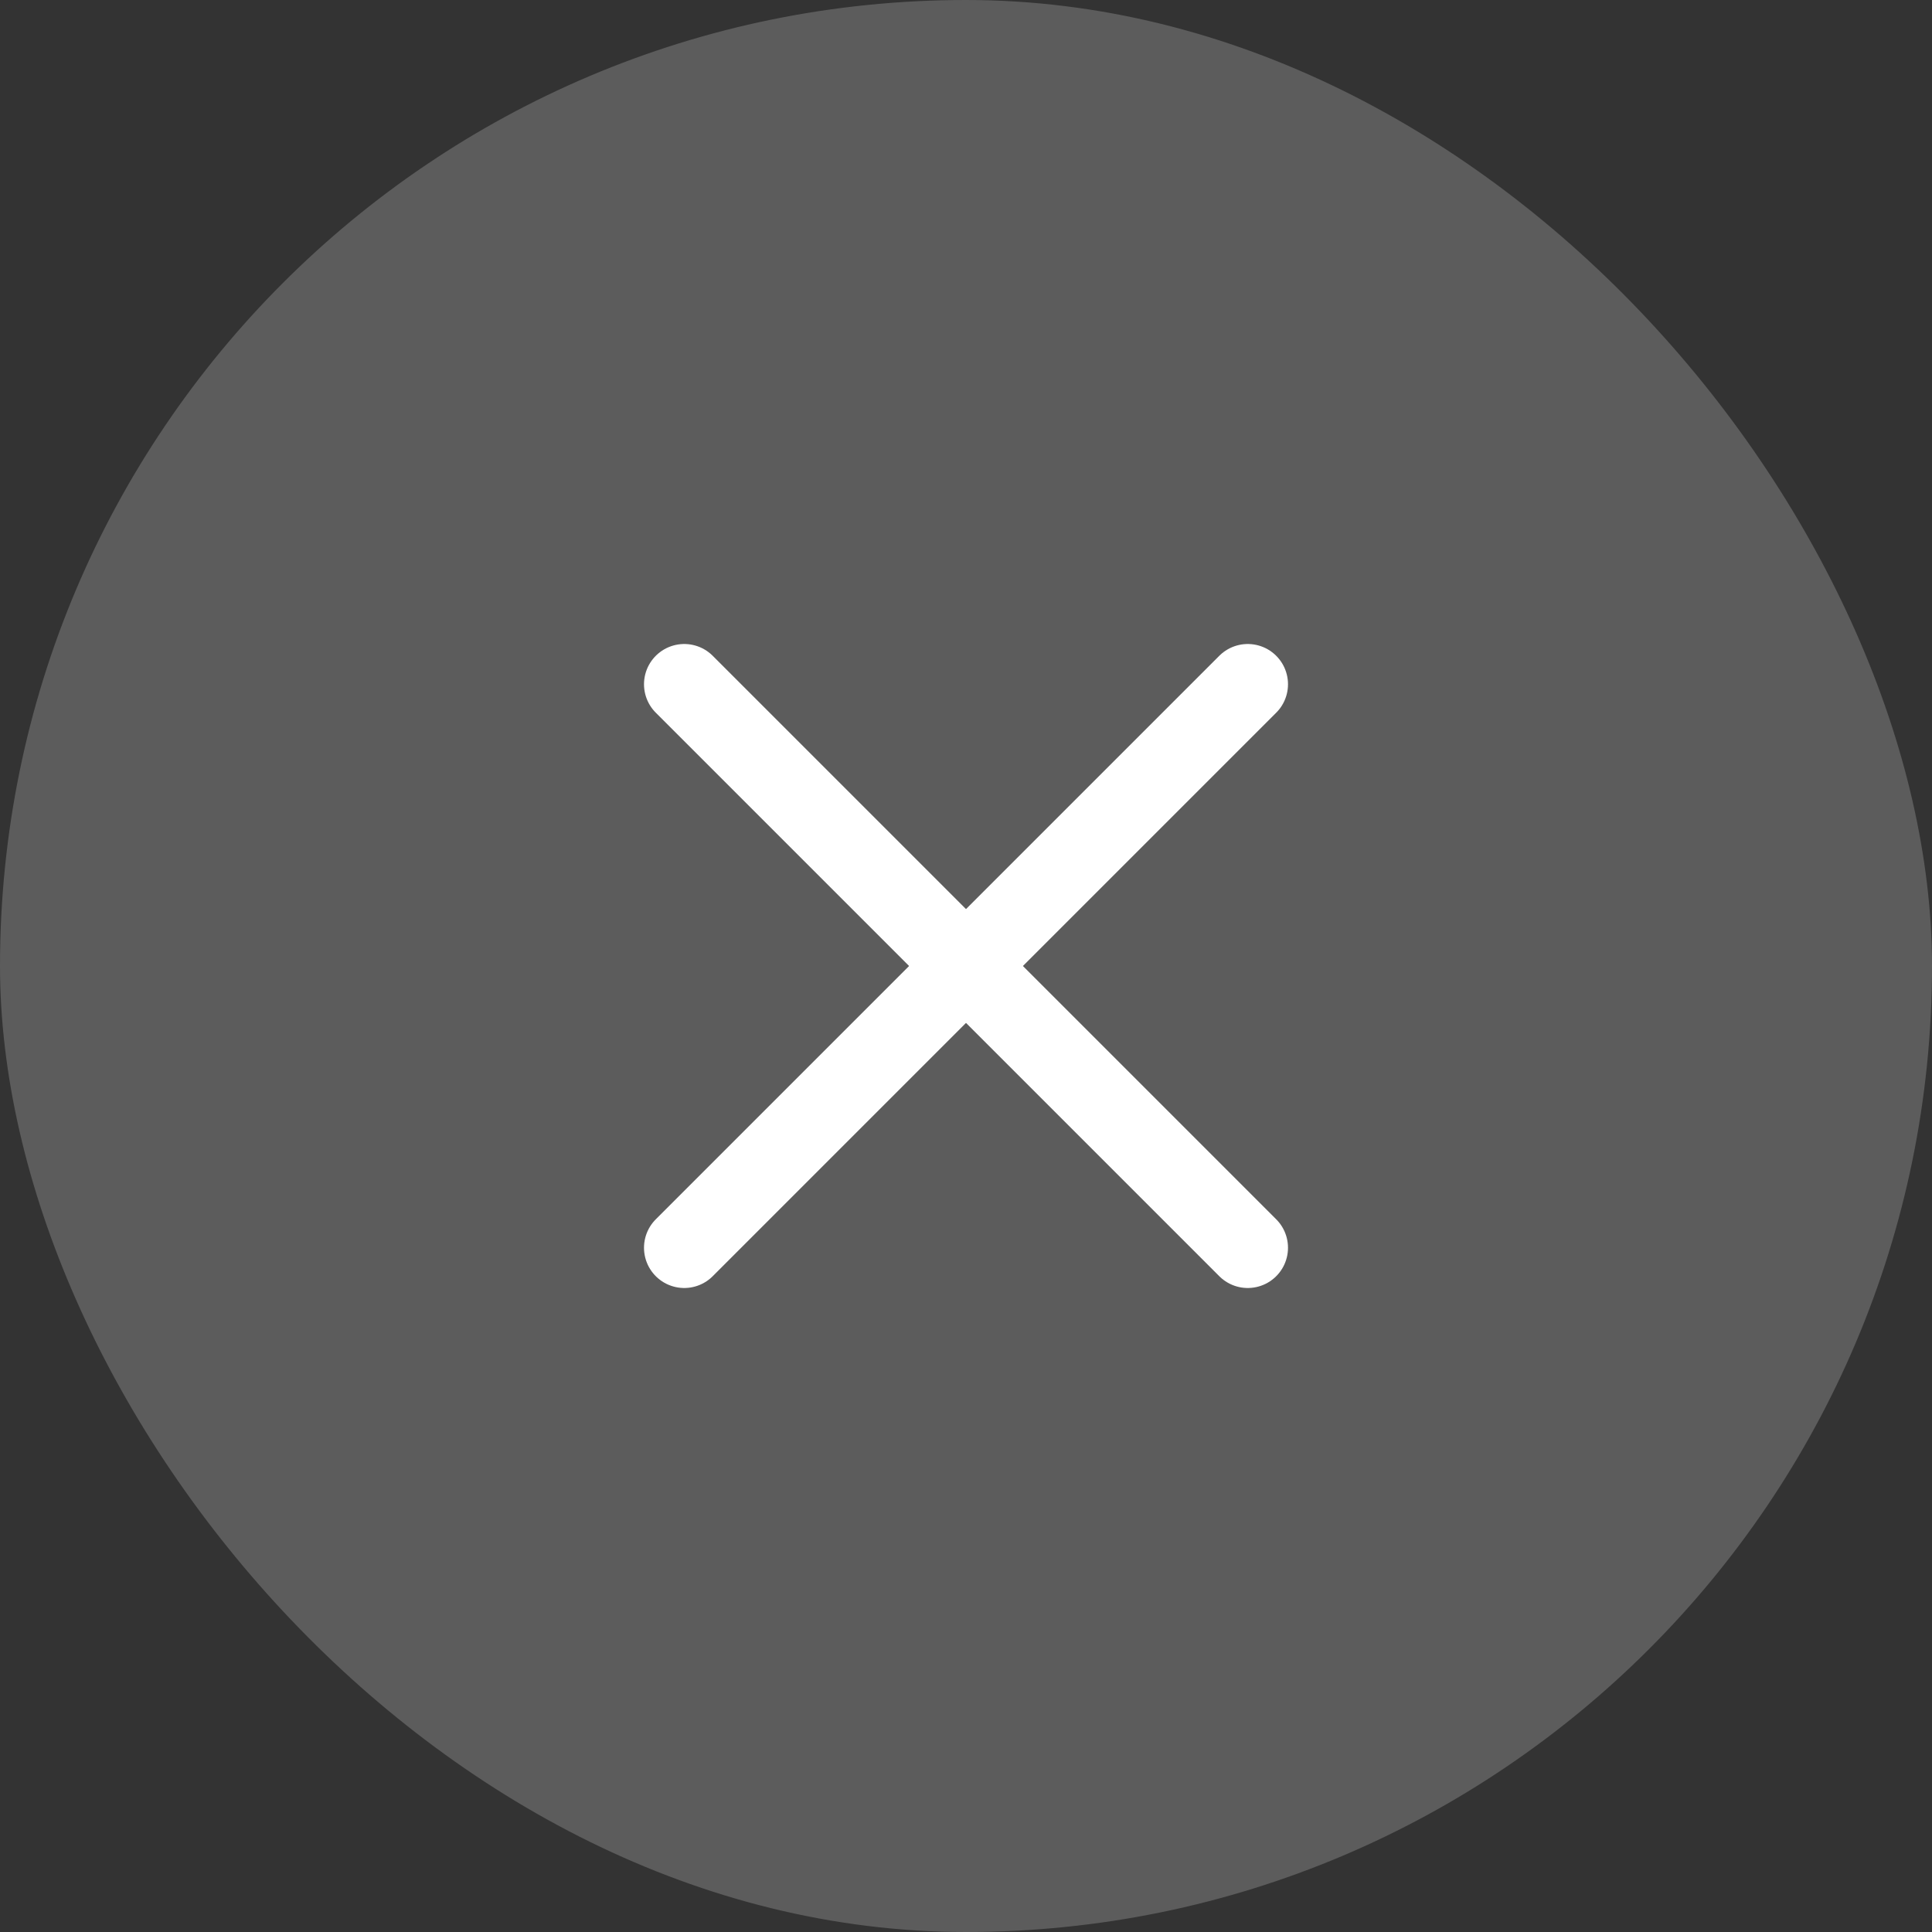 <?xml version="1.0" encoding="UTF-8"?> <svg xmlns="http://www.w3.org/2000/svg" width="48" height="48" viewBox="0 0 48 48" fill="none"><rect x="0" y="0" width="48" height="48" fill="#333333" stroke="none"/><rect width="48" height="48" rx="24" fill="white" fill-opacity="0.2"></rect><path d="M31 17L17 31" stroke="white" stroke-width="2" stroke-linecap="round" stroke-linejoin="round"></path><path d="M17 17L31 31" stroke="white" stroke-width="2" stroke-linecap="round" stroke-linejoin="round"></path></svg> 